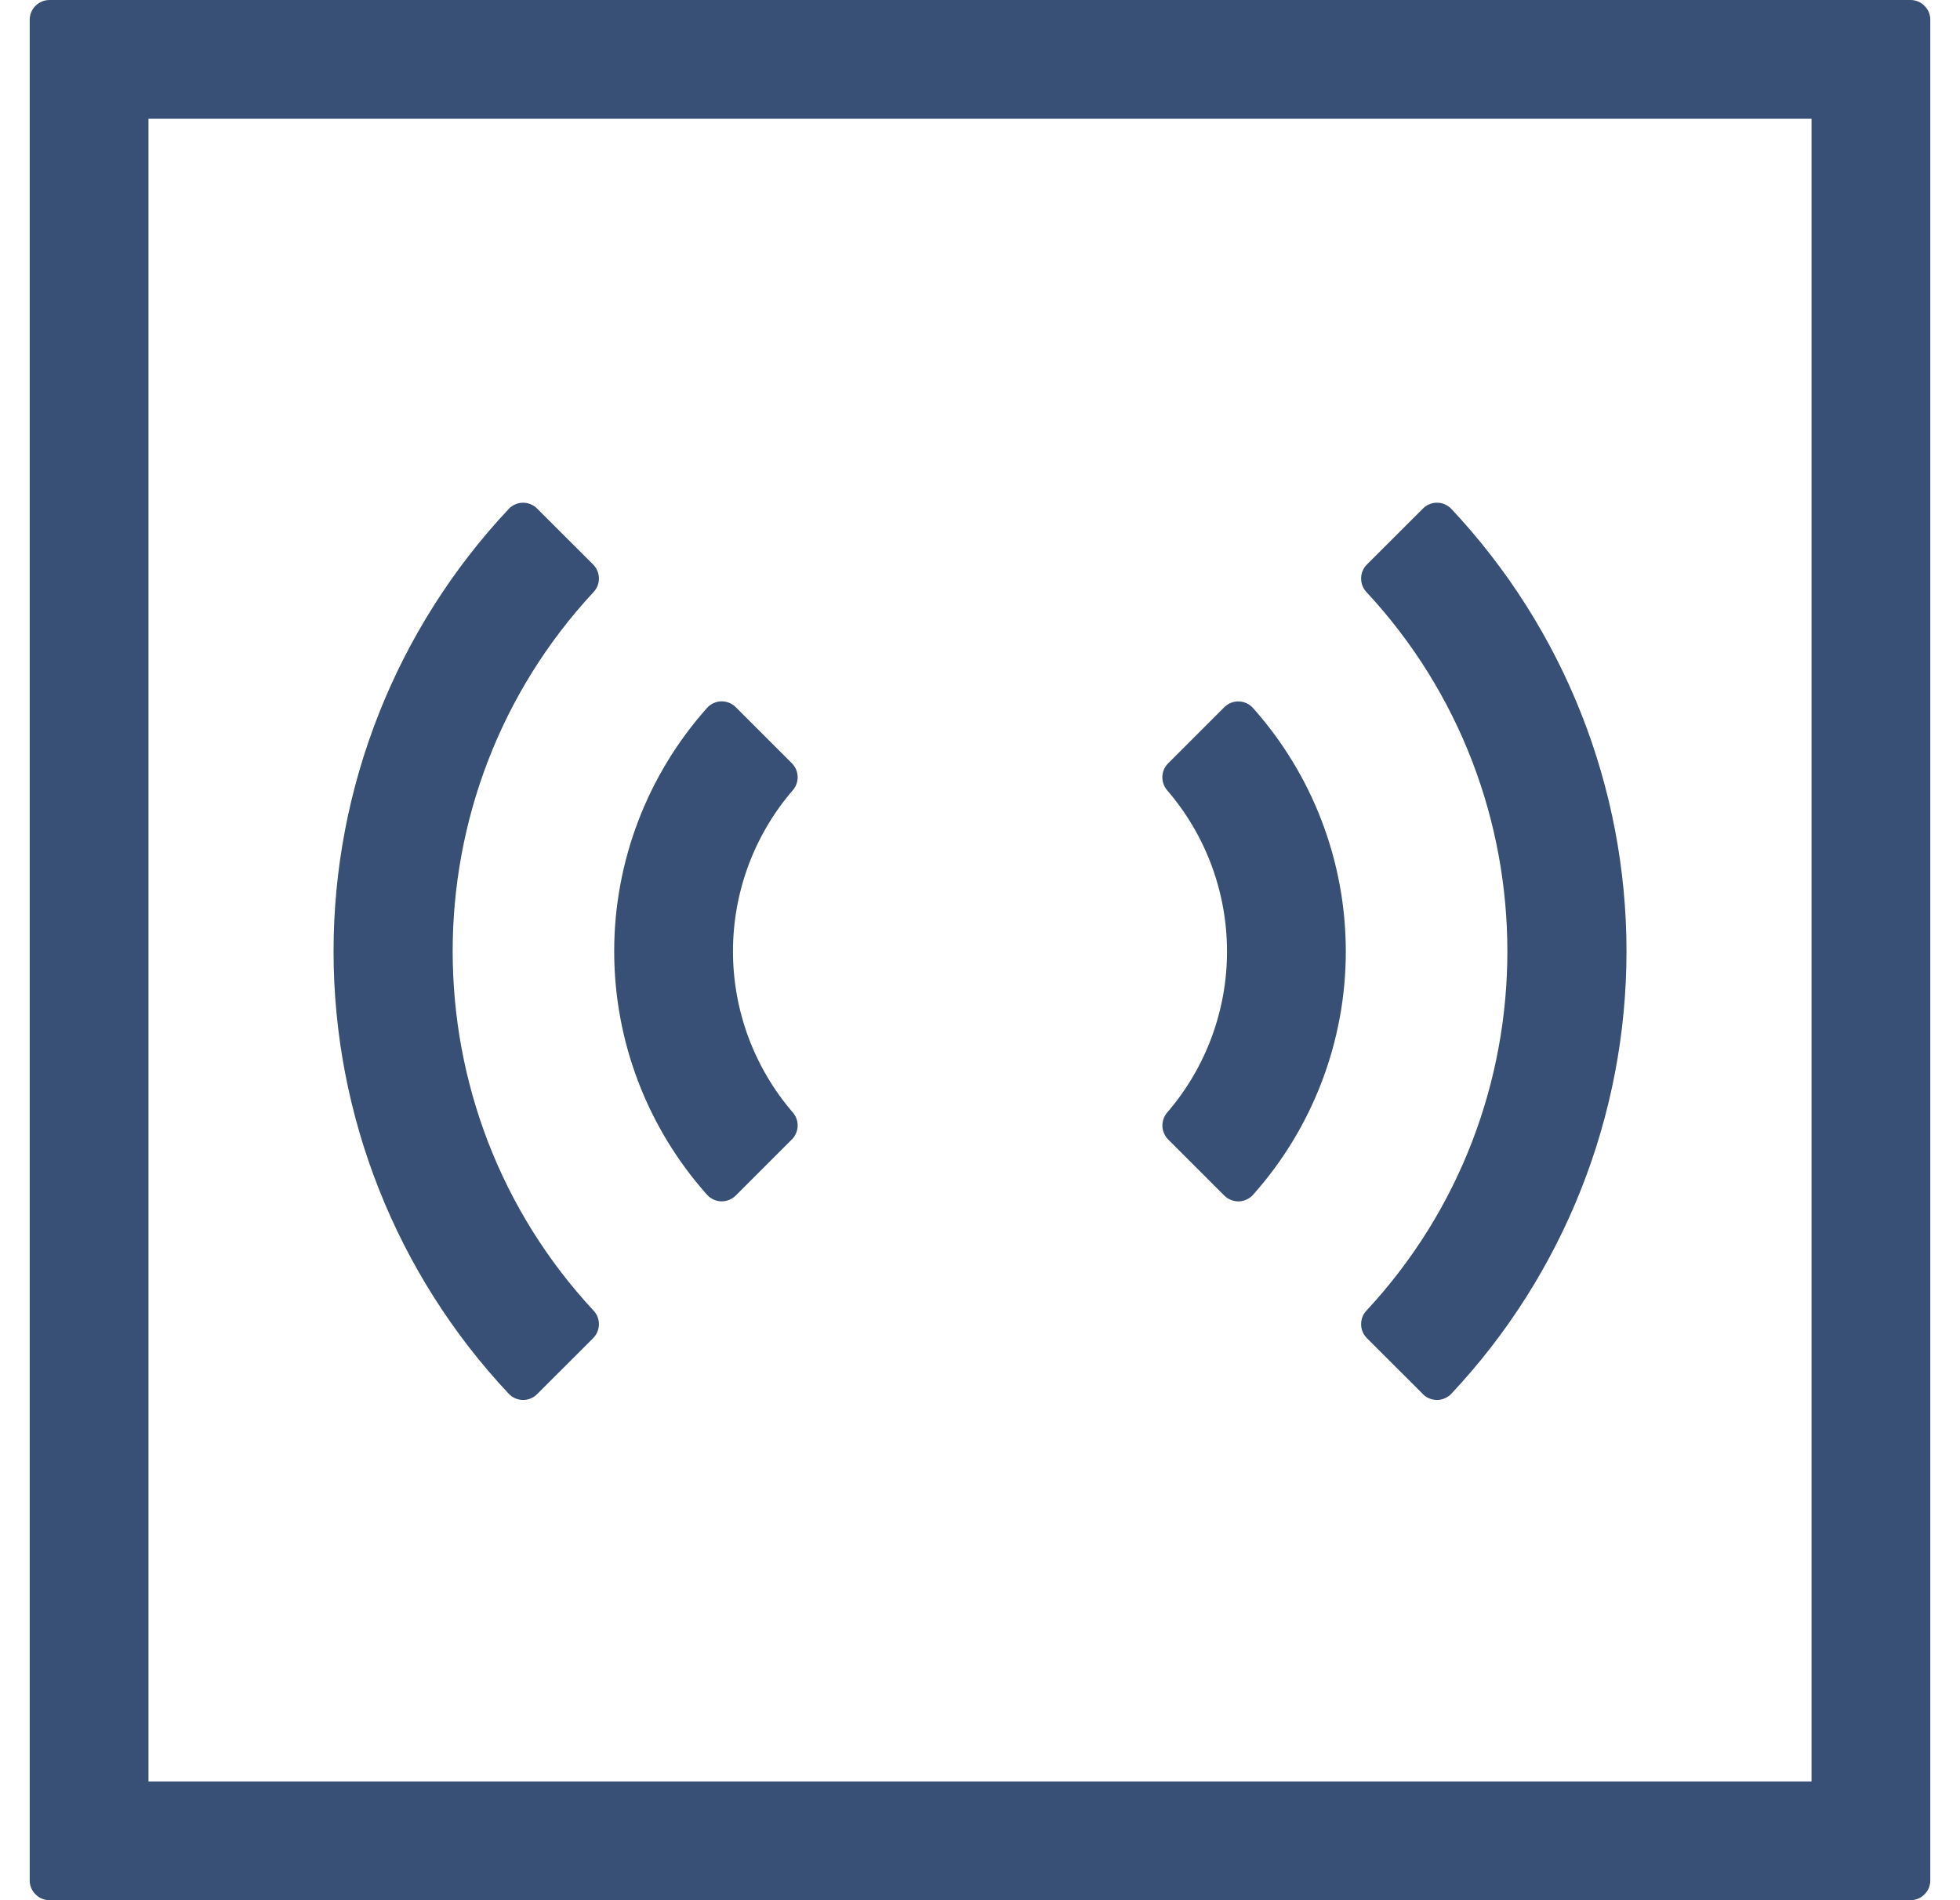 <svg width="33" height="32" viewBox="0 0 33 32" fill="none" xmlns="http://www.w3.org/2000/svg">
<path d="M30.5 2V30H2.5V2H30.5ZM32.167 0H0.833C0.745 0 0.66 0.035 0.598 0.098C0.535 0.16 0.5 0.245 0.5 0.333V31.667C0.5 31.755 0.535 31.84 0.598 31.902C0.66 31.965 0.745 32 0.833 32H32.167C32.255 32 32.34 31.965 32.402 31.902C32.465 31.84 32.5 31.755 32.5 31.667V0.333C32.5 0.245 32.465 0.16 32.402 0.098C32.34 0.035 32.255 0 32.167 0Z" fill="#385075"/>
<path d="M20.612 20.133L19.666 19.187C19.608 19.127 19.574 19.047 19.571 18.964C19.569 18.88 19.598 18.799 19.652 18.735C20.302 17.981 20.659 17.018 20.659 16.023C20.659 15.027 20.302 14.064 19.652 13.31C19.597 13.246 19.568 13.164 19.57 13.08C19.573 12.996 19.607 12.916 19.666 12.857L20.612 11.911C20.644 11.879 20.682 11.853 20.724 11.836C20.767 11.819 20.812 11.811 20.857 11.813C20.903 11.814 20.947 11.824 20.989 11.843C21.03 11.863 21.067 11.89 21.097 11.924C22.103 13.052 22.659 14.511 22.659 16.023C22.659 17.534 22.103 18.993 21.097 20.121C21.067 20.155 21.03 20.182 20.988 20.201C20.947 20.22 20.902 20.23 20.857 20.232C20.811 20.233 20.766 20.224 20.724 20.207C20.682 20.19 20.644 20.165 20.612 20.133Z" fill="#385075"/>
<path d="M12.388 20.133C12.356 20.165 12.317 20.191 12.275 20.207C12.233 20.224 12.188 20.232 12.143 20.231C12.098 20.23 12.053 20.219 12.012 20.2C11.971 20.181 11.934 20.154 11.904 20.12C10.898 18.992 10.341 17.533 10.341 16.021C10.341 14.509 10.898 13.05 11.904 11.922C11.934 11.888 11.971 11.861 12.012 11.842C12.053 11.823 12.098 11.812 12.143 11.811C12.188 11.81 12.233 11.818 12.275 11.835C12.317 11.851 12.356 11.877 12.388 11.909L13.334 12.855C13.393 12.915 13.427 12.995 13.43 13.079C13.432 13.163 13.403 13.245 13.348 13.308C12.698 14.062 12.341 15.025 12.341 16.021C12.341 17.017 12.698 17.979 13.348 18.734C13.403 18.797 13.432 18.879 13.43 18.963C13.427 19.047 13.393 19.127 13.334 19.187L12.388 20.133Z" fill="#385075"/>
<path d="M23.958 23.478L23.014 22.535C22.953 22.474 22.918 22.392 22.917 22.306C22.915 22.22 22.946 22.137 23.004 22.074C26.171 18.672 26.171 13.37 23.004 9.968C22.946 9.905 22.915 9.821 22.917 9.735C22.918 9.65 22.953 9.568 23.014 9.507L23.958 8.564C23.989 8.532 24.026 8.507 24.068 8.491C24.109 8.474 24.153 8.465 24.197 8.466C24.242 8.466 24.286 8.476 24.326 8.493C24.367 8.511 24.404 8.537 24.435 8.569C26.33 10.587 27.385 13.252 27.385 16.021C27.385 18.789 26.33 21.454 24.435 23.472C24.404 23.505 24.367 23.53 24.326 23.548C24.286 23.566 24.242 23.575 24.197 23.576C24.153 23.576 24.109 23.568 24.068 23.551C24.026 23.535 23.989 23.51 23.958 23.478Z" fill="#385075"/>
<path d="M9.043 23.478C9.012 23.51 8.974 23.535 8.933 23.551C8.892 23.568 8.848 23.576 8.804 23.576C8.759 23.575 8.715 23.566 8.674 23.548C8.634 23.53 8.597 23.505 8.566 23.472C6.671 21.454 5.616 18.79 5.616 16.021C5.616 13.252 6.671 10.588 8.566 8.57C8.597 8.537 8.634 8.512 8.674 8.494C8.715 8.476 8.759 8.467 8.804 8.466C8.848 8.466 8.892 8.474 8.933 8.491C8.974 8.507 9.012 8.532 9.043 8.564L9.987 9.507C10.047 9.568 10.082 9.65 10.084 9.736C10.086 9.822 10.054 9.905 9.996 9.968C6.83 13.37 6.83 18.672 9.996 22.074C10.054 22.137 10.086 22.22 10.084 22.306C10.082 22.392 10.047 22.474 9.987 22.535L9.043 23.478Z" fill="#385075"/>
</svg>
